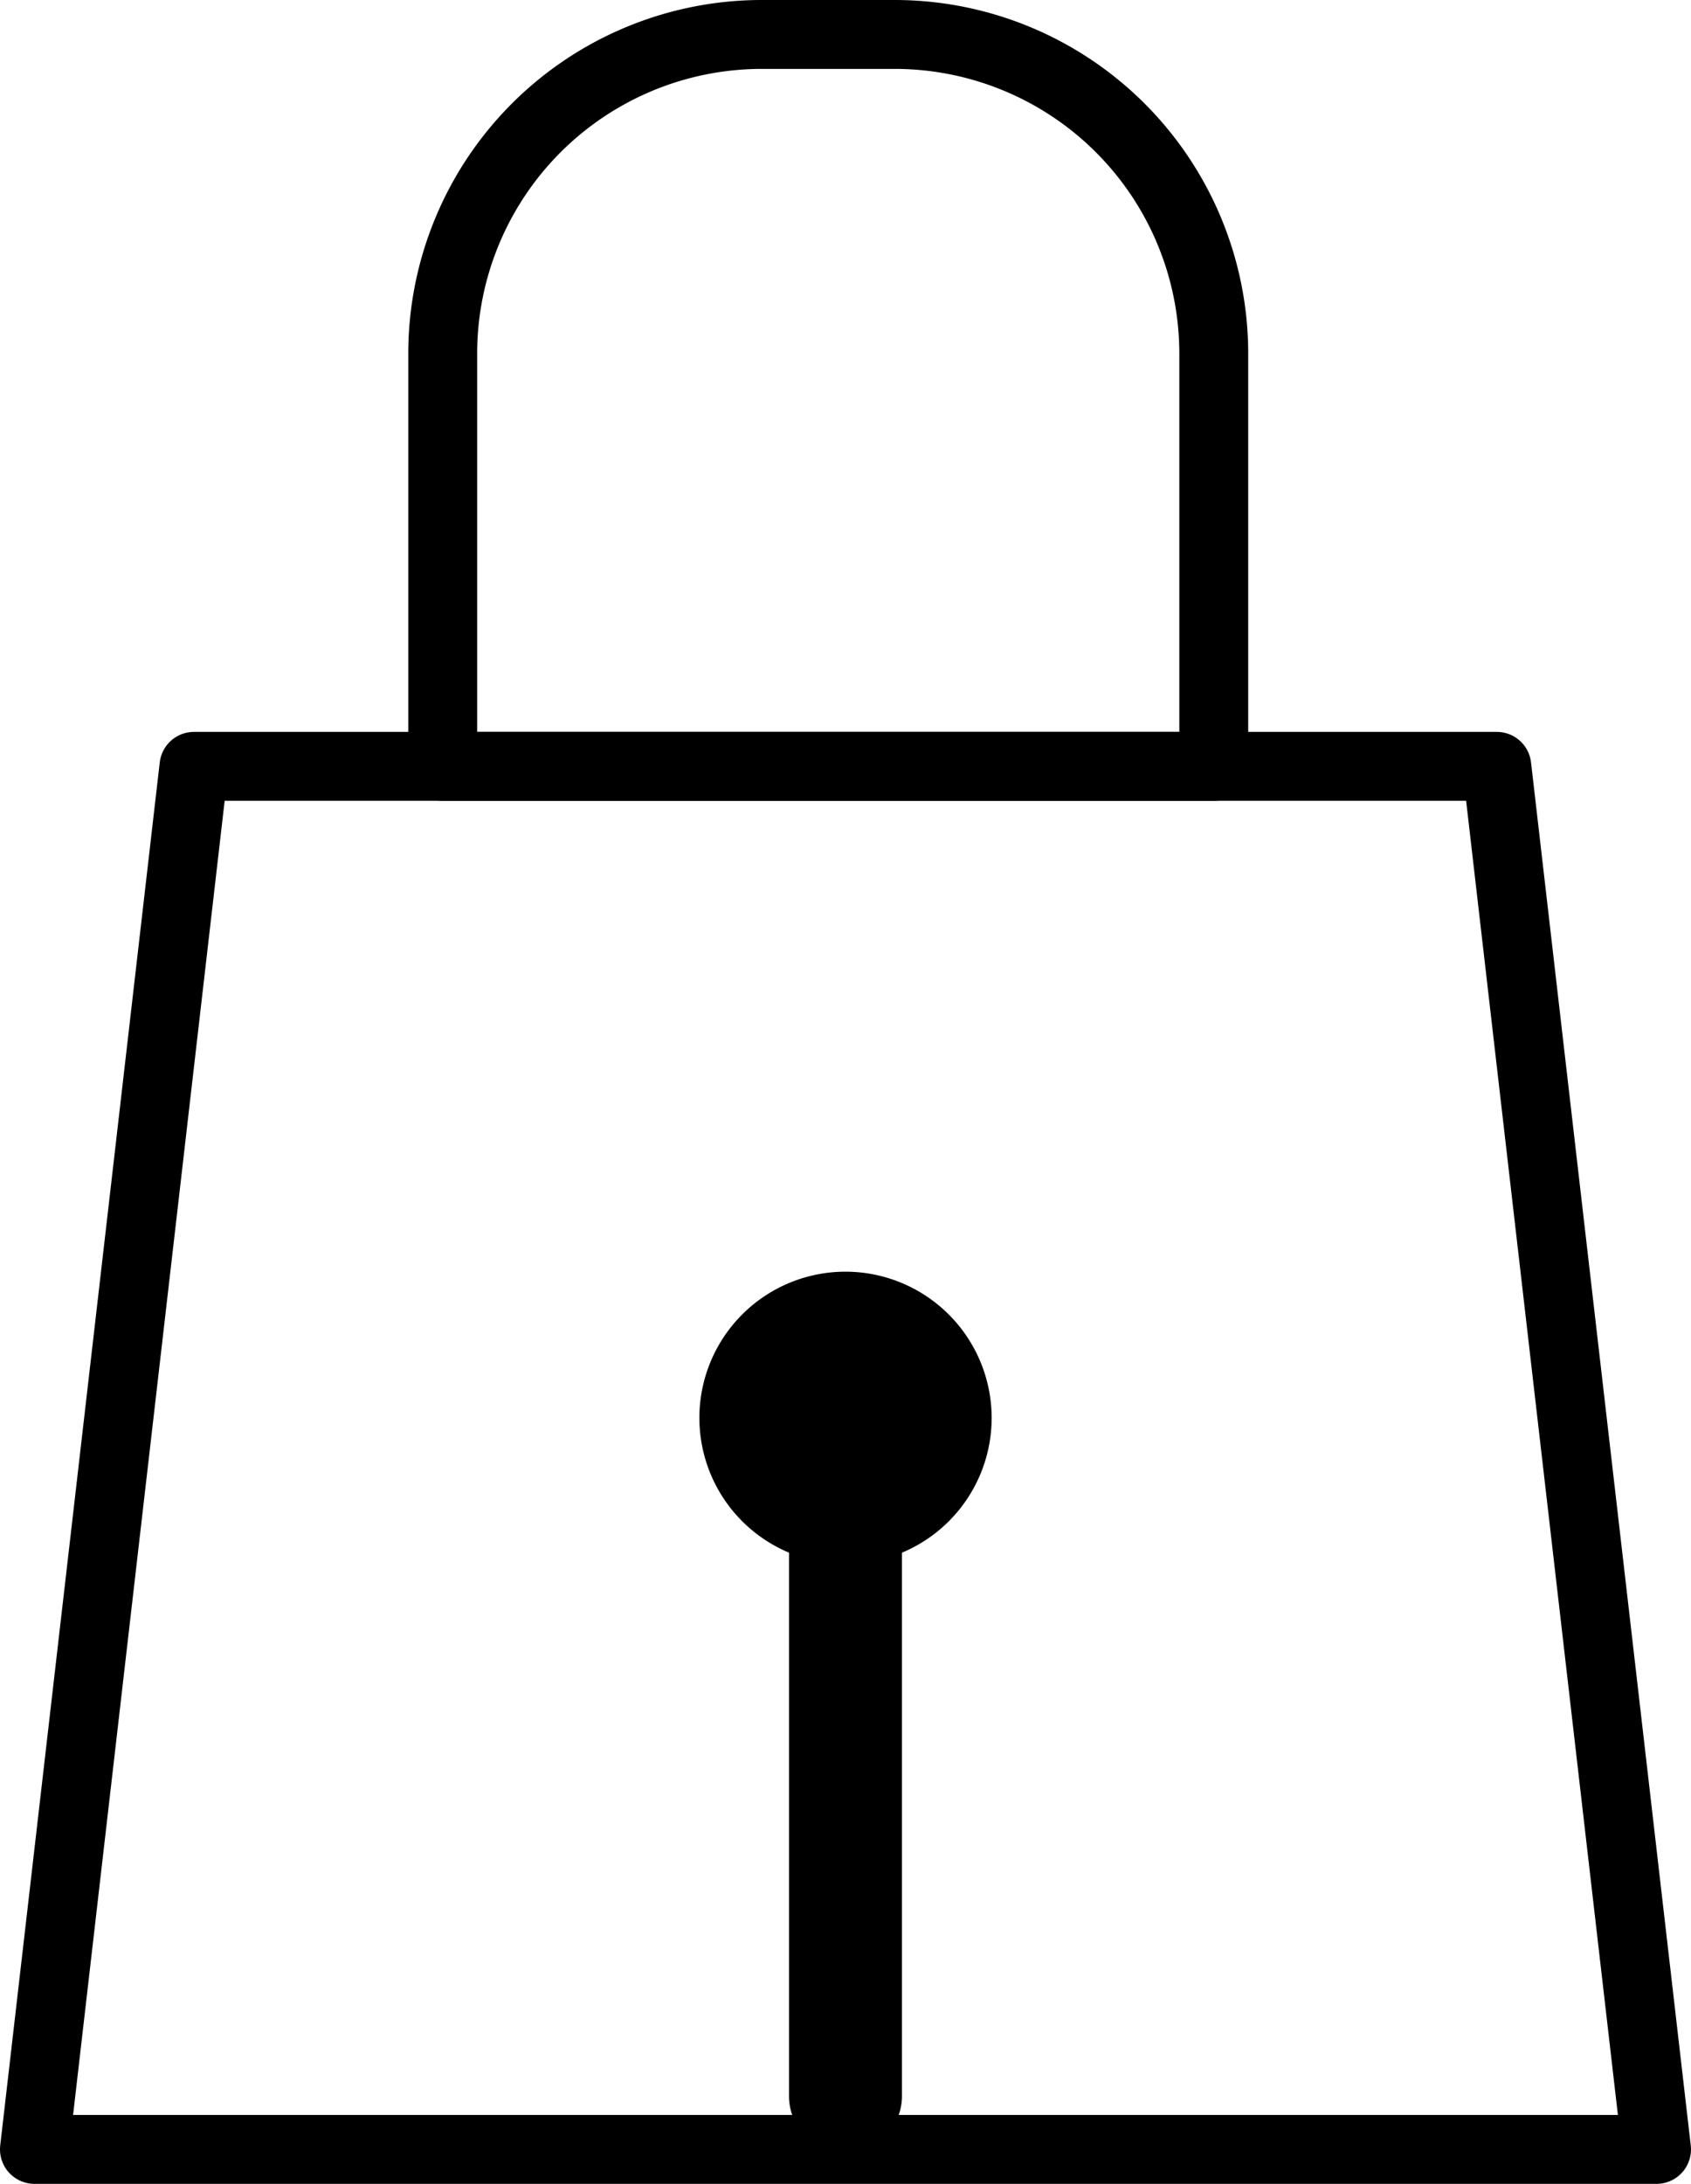 <svg xmlns="http://www.w3.org/2000/svg" width="98.194" height="126.78" viewBox="0 0 98.194 126.78"><defs><style>.a{fill:none;stroke:#000;stroke-linecap:round;stroke-linejoin:round;stroke-width:4px;}</style></defs><g transform="translate(-1519 -2228.982)"><g transform="translate(36 604)"><path class="a" d="M77,74.327H32.226V50.365A18.534,18.534,0,0,1,50.754,31.837h7.72A18.534,18.534,0,0,1,77,50.365Z" transform="translate(1476.482 1595.145)"/><path class="a" d="M124.5,115.568H30.307L39.57,35.277h75.655Z" transform="translate(1454.693 1634.194)"/><path d="M50.4,46.138a8.486,8.486,0,1,1-8.486-8.486A8.495,8.495,0,0,1,50.4,46.138Z" transform="translate(1490.184 1661.155)"/><g transform="translate(1528.817 1706.329)"><path d="M33.854,78.589V41.534a3.263,3.263,0,0,1,3.273-3.273h0a3.274,3.274,0,0,1,3.286,3.273h0V78.589a3.3,3.3,0,0,1-3.286,3.3h0a3.284,3.284,0,0,1-3.273-3.3Z" transform="translate(-33.854 -38.261)"/></g></g></g></svg>